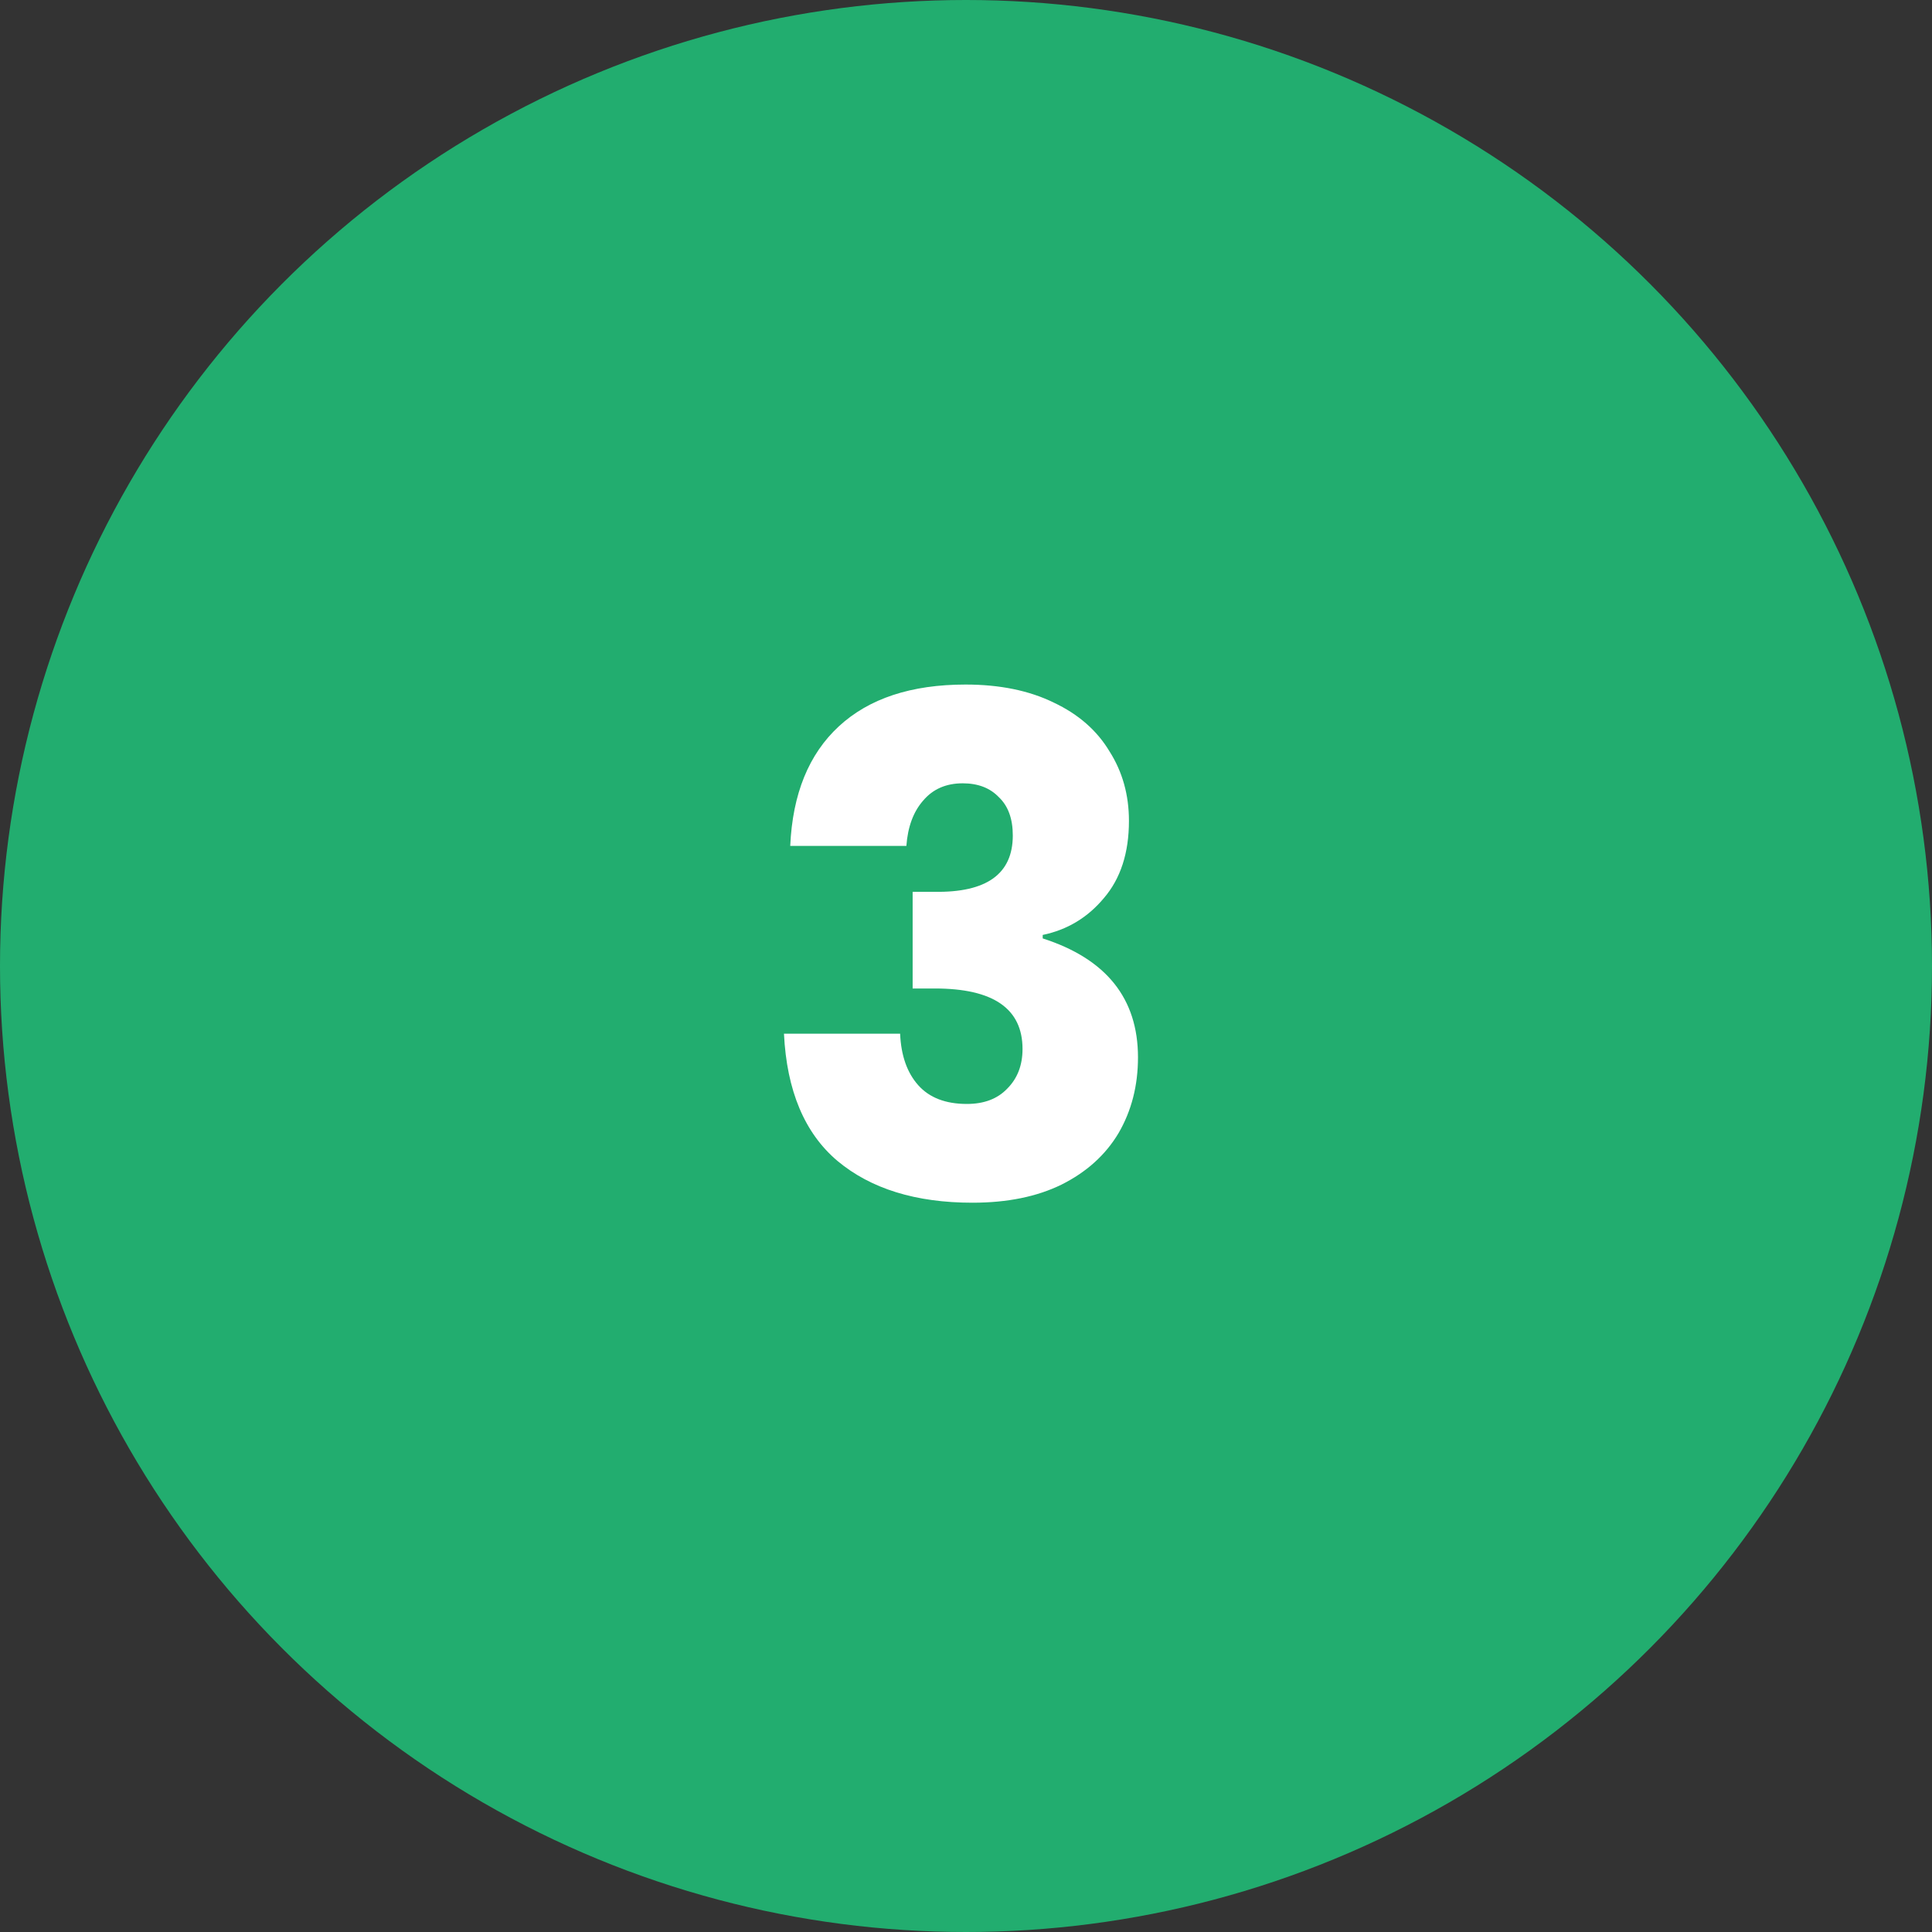 <?xml version="1.0" encoding="UTF-8"?>
<svg xmlns="http://www.w3.org/2000/svg" width="50" height="50" viewBox="0 0 50 50" fill="none">
  <rect x="0" y="0" width="50" height="50" fill="#333333" stroke="none"/>
  <circle cx="25" cy="25" r="25" fill="#22AD6F"></circle>
  <path d="M24.987 17.716C25.875 17.716 26.637 17.872 27.273 18.184C27.909 18.484 28.389 18.904 28.713 19.444C29.049 19.972 29.217 20.572 29.217 21.244C29.217 22.072 29.001 22.738 28.569 23.242C28.149 23.746 27.621 24.064 26.985 24.196V24.286C28.629 24.814 29.451 25.84 29.451 27.364C29.451 28.096 29.283 28.75 28.947 29.326C28.611 29.89 28.119 30.334 27.471 30.658C26.835 30.97 26.067 31.126 25.167 31.126C23.703 31.126 22.539 30.766 21.675 30.046C20.823 29.326 20.361 28.228 20.289 26.752H23.295C23.319 27.316 23.475 27.76 23.763 28.084C24.051 28.408 24.471 28.57 25.023 28.57C25.467 28.57 25.815 28.438 26.067 28.174C26.331 27.91 26.463 27.568 26.463 27.148C26.463 26.104 25.707 25.582 24.195 25.582H23.619V23.08H24.177C25.533 23.104 26.211 22.618 26.211 21.622C26.211 21.19 26.091 20.86 25.851 20.632C25.623 20.392 25.311 20.272 24.915 20.272C24.483 20.272 24.141 20.422 23.889 20.722C23.637 21.01 23.493 21.4 23.457 21.892H20.451C20.511 20.548 20.931 19.516 21.711 18.796C22.491 18.076 23.583 17.716 24.987 17.716Z" fill="white"></path>
</svg>
